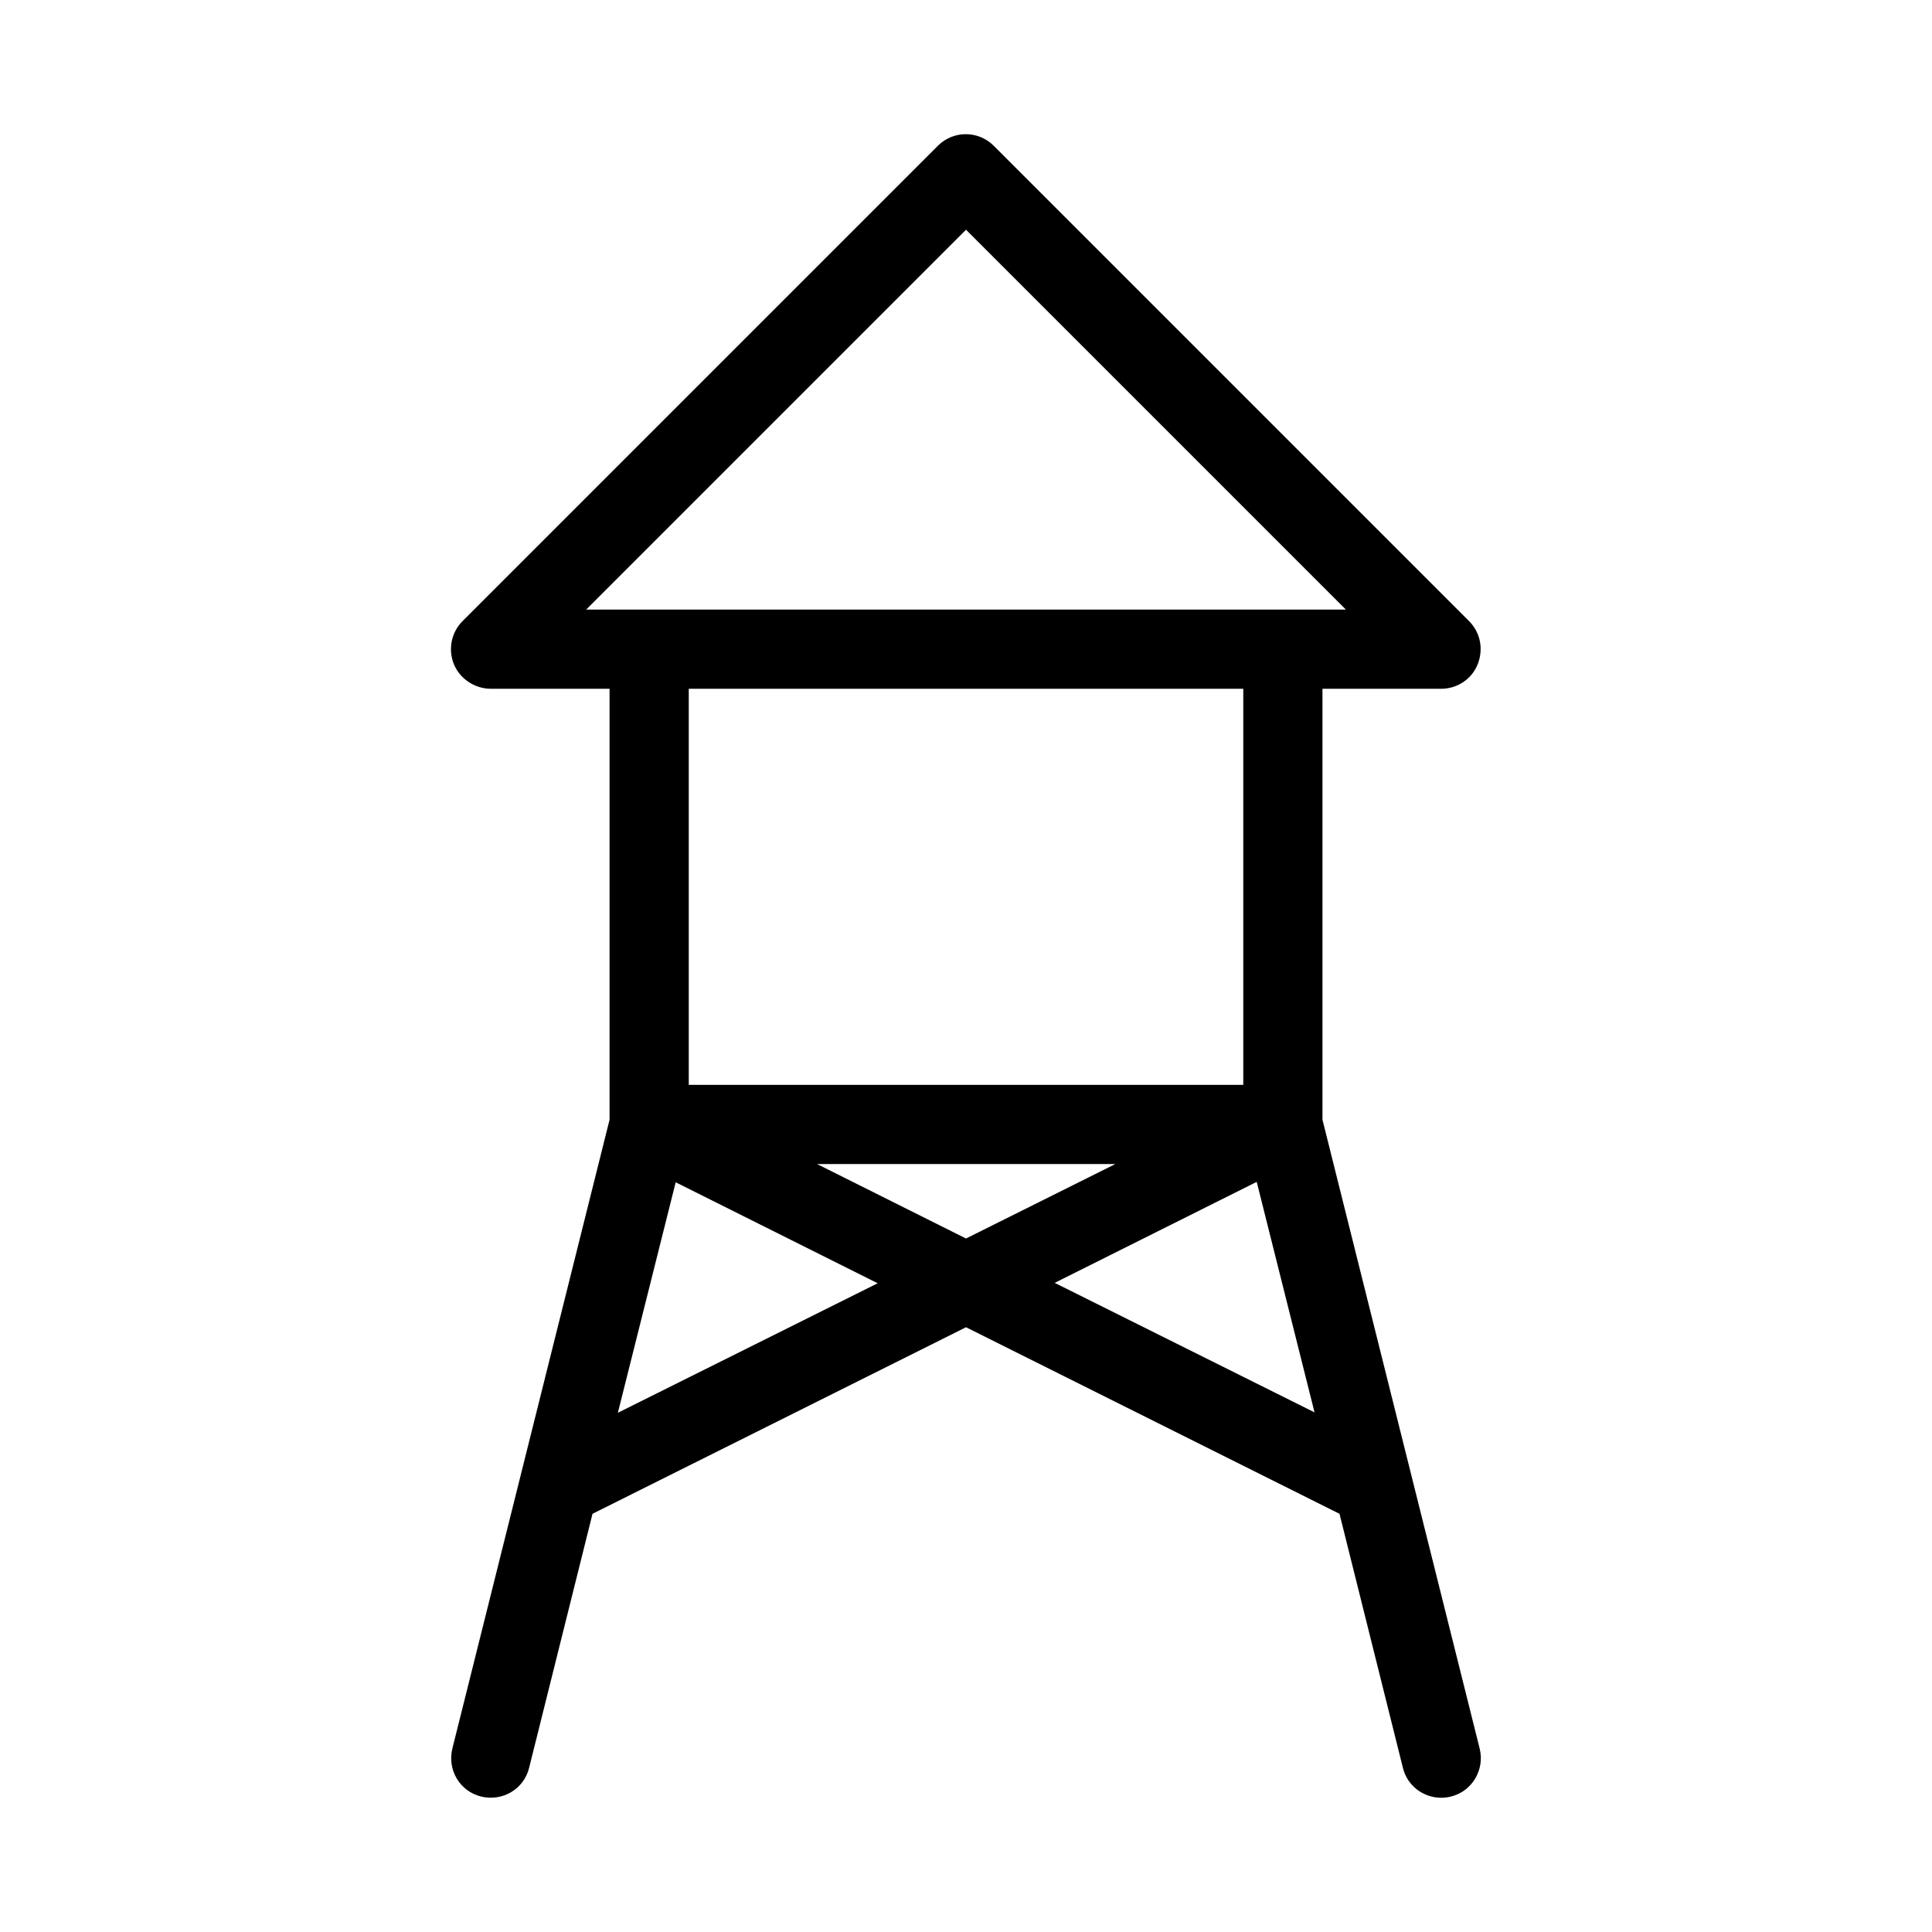 <?xml version="1.0" encoding="UTF-8"?>
<!-- Uploaded to: SVG Repo, www.svgrepo.com, Generator: SVG Repo Mixer Tools -->
<svg fill="#000000" width="800px" height="800px" version="1.1" viewBox="144 144 512 512" xmlns="http://www.w3.org/2000/svg">
 <path d="m525.95 326.53c4.199 0 8.082-2.519 9.656-6.508s0.734-8.398-2.309-11.441l-125.95-125.95c-4.094-4.094-10.707-4.094-14.801 0l-125.95 125.95c-3.043 3.043-3.883 7.559-2.309 11.441 1.578 3.883 5.566 6.508 9.766 6.508h31.488v114.2l-41.668 166.68c-1.363 5.668 1.996 11.336 7.66 12.699 5.668 1.363 11.336-1.996 12.699-7.66l16.793-67.281 98.98-49.434 98.977 49.438 16.793 67.281c1.156 4.824 5.457 7.973 10.18 7.973 0.84 0 1.68-0.105 2.519-0.316 5.668-1.363 9.027-7.137 7.66-12.699l-41.668-166.68v-114.2zm-218.21 191.87 15.324-61.086 53.531 26.766zm52.797-65.914h79.035l-39.57 19.73zm-34.008-20.992v-104.96h146.95v104.96zm96.98 52.477 53.531-26.766 15.324 61.086zm60.457-178.43h-184.62l100.66-100.66 100.66 100.66z"/>
</svg>